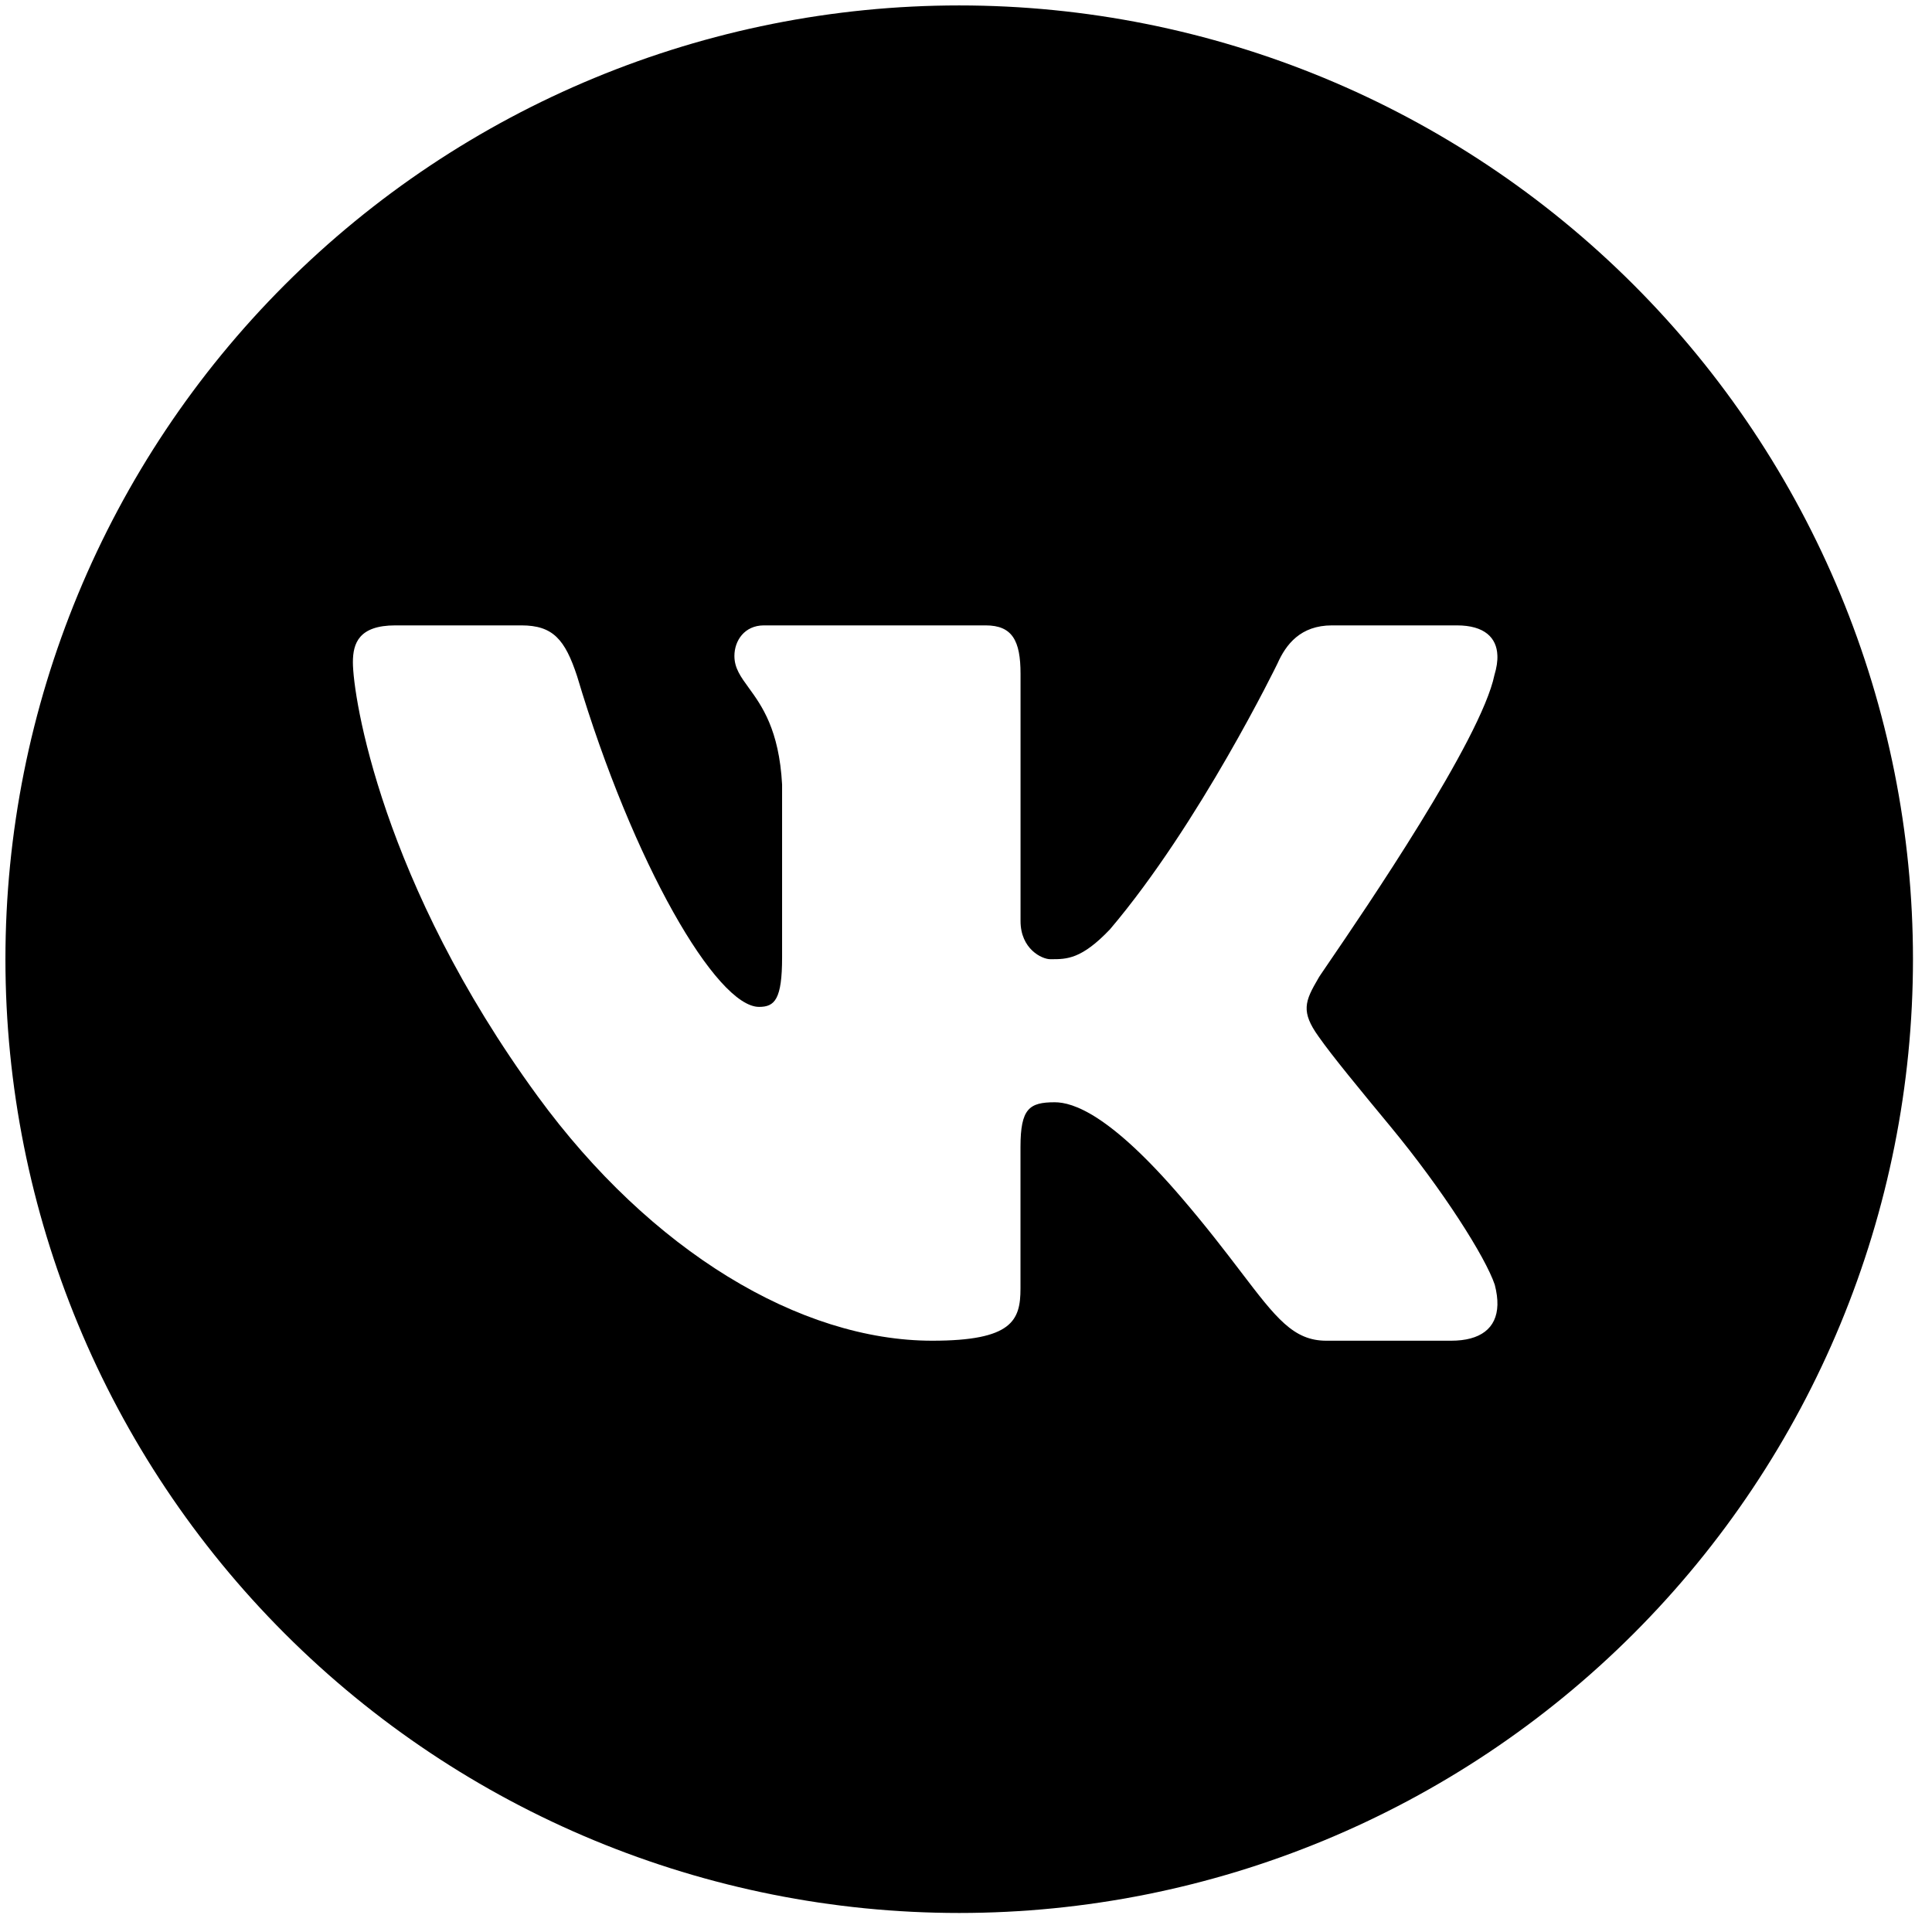 <svg width="79" height="79" viewBox="0 0 79 79" fill="none" xmlns="http://www.w3.org/2000/svg">
<path fill-rule="evenodd" clip-rule="evenodd" d="M11.645 11.645C18.959 4.331 28.879 0.222 39.222 0.222C49.566 0.222 59.486 4.331 66.799 11.645C74.113 18.959 78.222 28.879 78.222 39.222C78.222 49.566 74.113 59.485 66.799 66.799C59.486 74.113 49.566 78.222 39.222 78.222C28.879 78.222 18.959 74.113 11.645 66.799C4.331 59.485 0.222 49.566 0.222 39.222C0.222 28.879 4.331 18.959 11.645 11.645ZM61.228 26.791C61.24 27.034 61.197 27.307 61.108 27.602C60.564 30.237 55.777 37.25 54.329 39.371C54.062 39.763 53.908 39.988 53.916 39.988C53.635 40.468 53.448 40.811 53.43 41.172C53.413 41.515 53.551 41.874 53.916 42.383C54.46 43.163 55.644 44.598 56.843 46.047C59.007 48.664 60.743 51.409 61.121 52.532C61.201 52.839 61.236 53.114 61.23 53.359C61.203 54.325 60.523 54.822 59.337 54.822H54.232C52.887 54.822 52.181 53.896 50.743 52.01C50.112 51.183 49.34 50.171 48.312 48.972C45.387 45.559 43.871 45.072 43.129 45.072C42.087 45.072 41.73 45.331 41.728 46.893V52.688C41.728 53.989 41.393 54.822 38.121 54.822C32.719 54.822 26.618 51.166 21.987 44.828C15.6 36.088 14.43 28.487 14.43 27.081C14.43 26.301 14.678 25.572 16.166 25.572H21.32C22.609 25.572 23.104 26.145 23.599 27.654C25.887 35.322 29.303 41.172 31.039 41.172C31.682 41.172 31.98 40.86 31.98 39.144V32.079C31.858 29.831 31.144 28.851 30.616 28.124C30.288 27.673 30.03 27.32 30.03 26.822C30.03 26.196 30.444 25.572 31.238 25.572H40.303C41.393 25.572 41.73 26.196 41.73 27.549V37.66C41.73 38.804 42.602 39.222 42.947 39.222C42.962 39.222 42.978 39.222 42.993 39.222C43.62 39.222 44.224 39.223 45.385 38.003C49.053 33.684 52.235 27.134 52.235 27.134C52.582 26.352 53.177 25.572 54.466 25.572H59.571C60.714 25.572 61.199 26.085 61.228 26.791Z" fill="black"/>
</svg>
